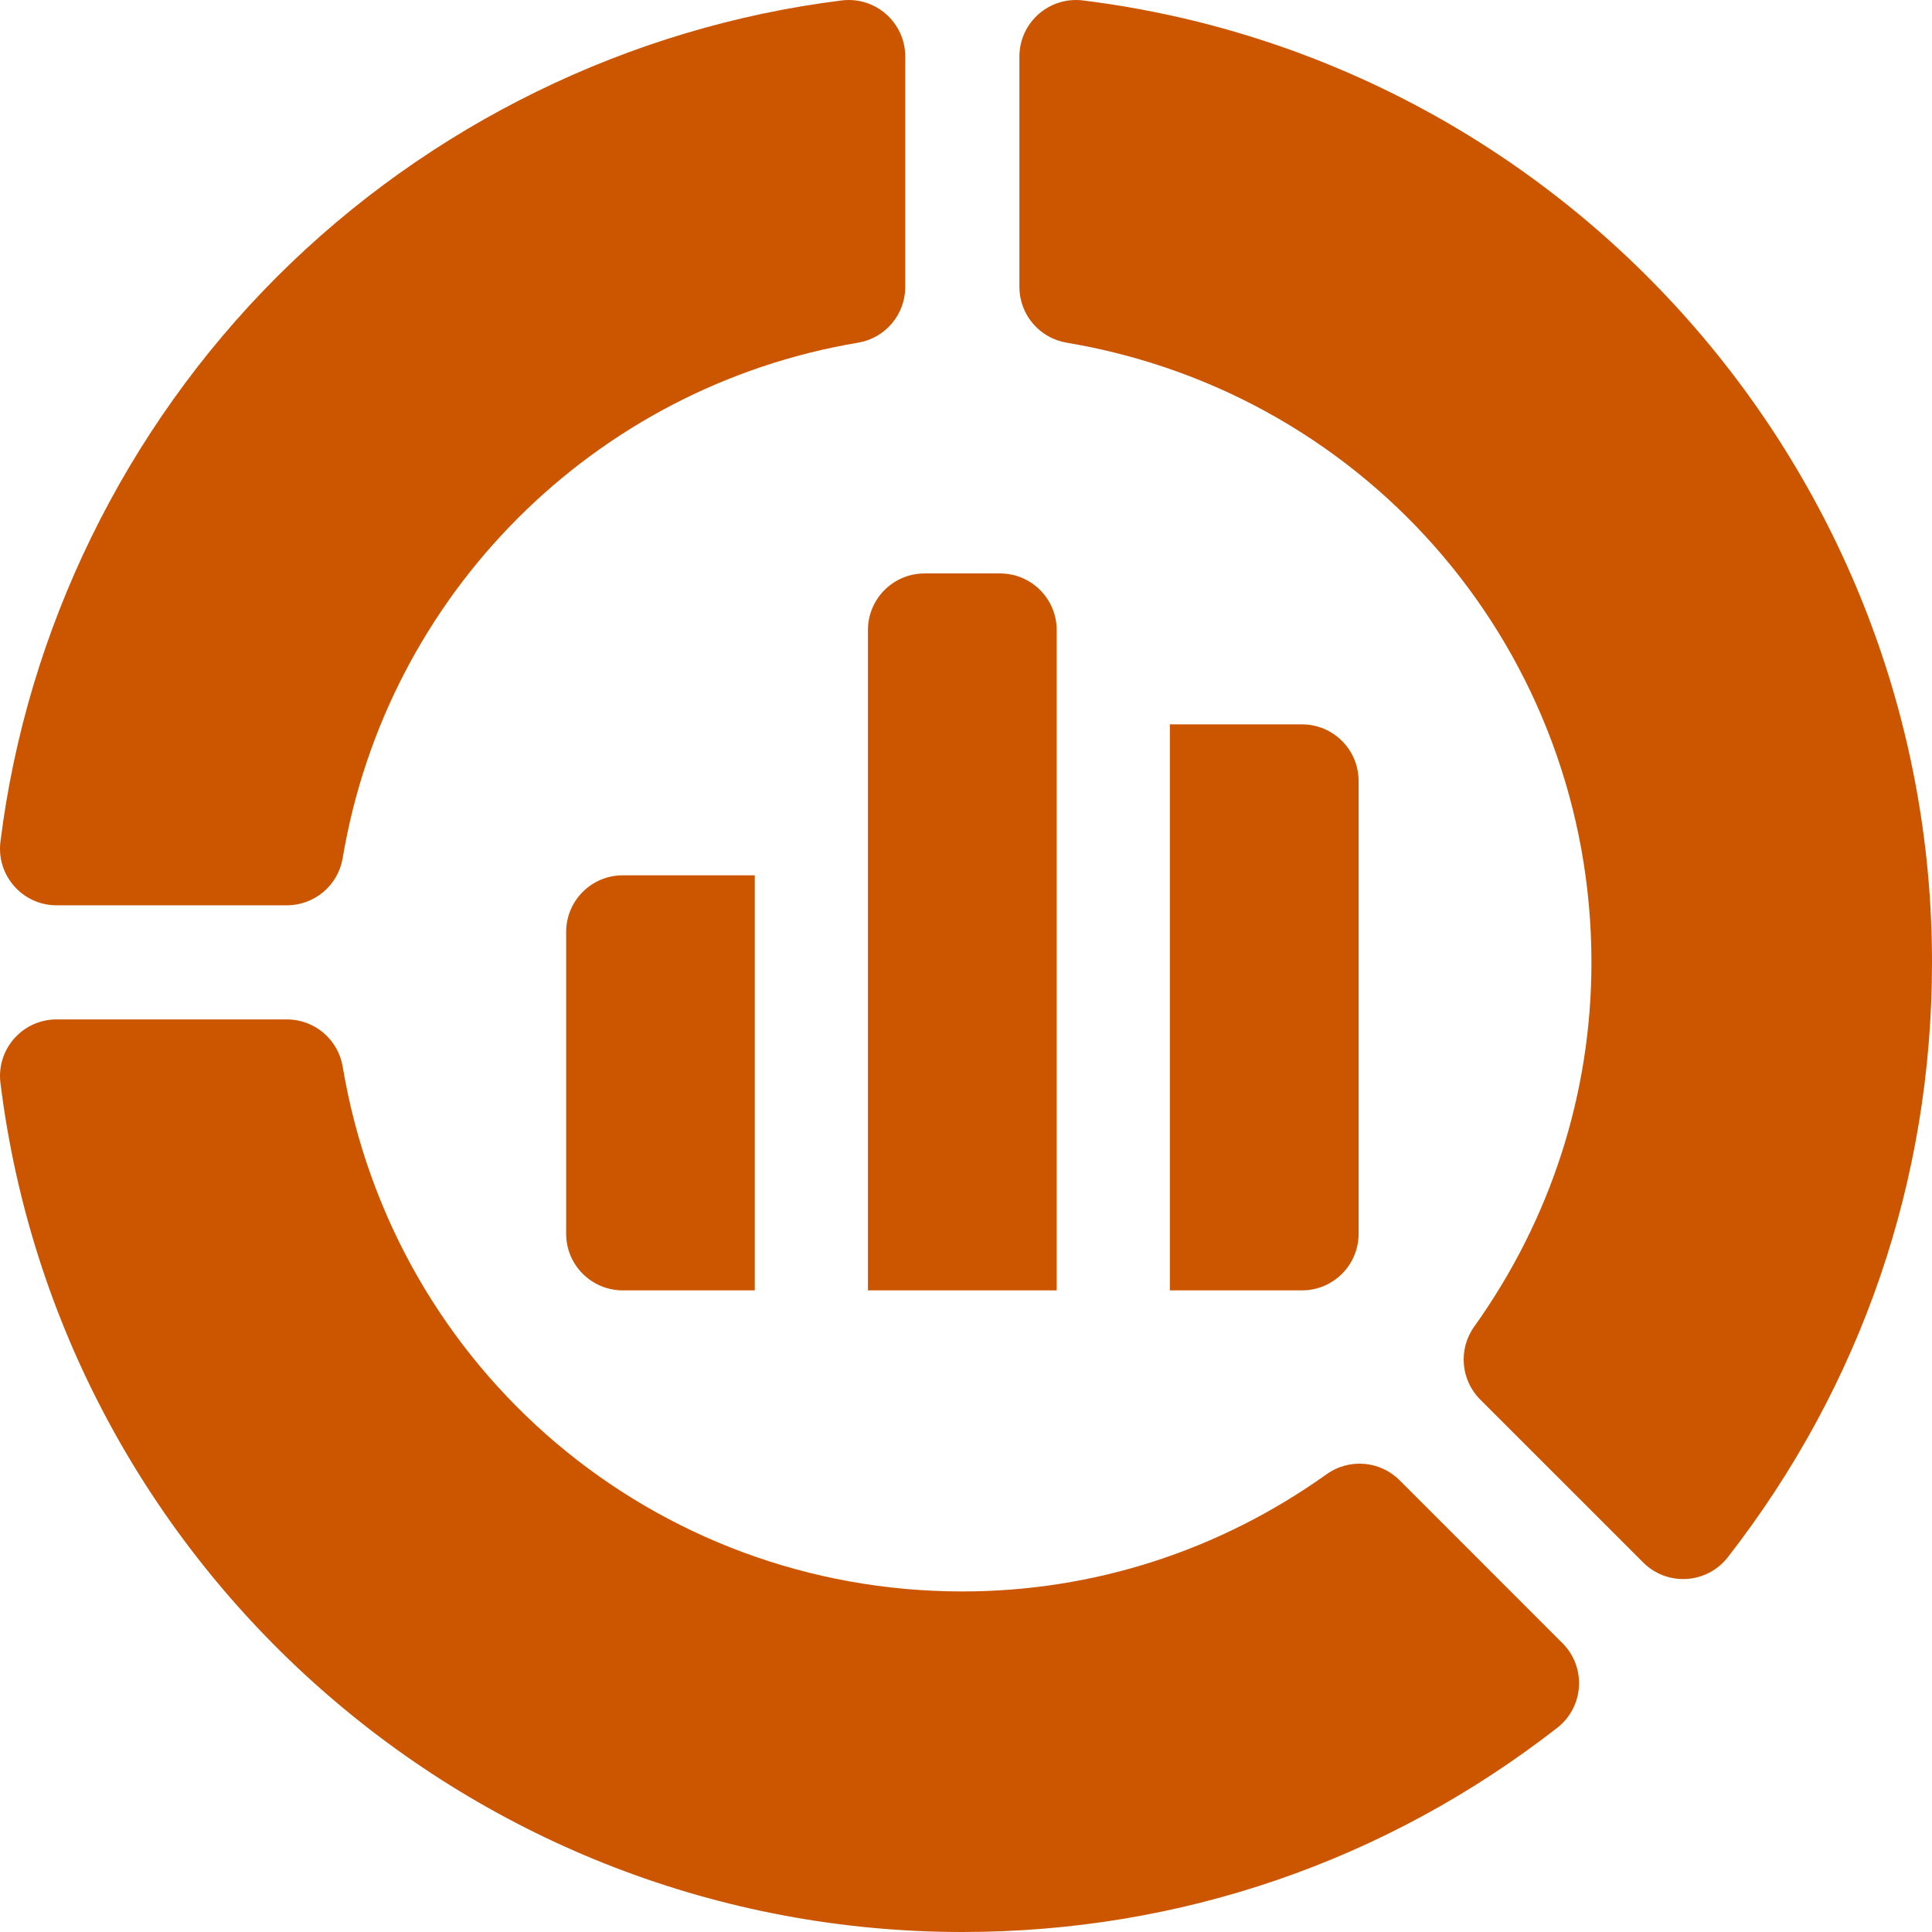 <?xml version="1.0" encoding="UTF-8"?>
<svg xmlns="http://www.w3.org/2000/svg" width="48" height="48" viewBox="0 0 48 48" fill="none">
  <g clip-path="url(#clip0_194_755)">
    <path d="M0.011 20.912C-0.093 21.751 0.561 22.492 1.406 22.492H7.128C7.814 22.492 8.401 21.996 8.514 21.318C9.615 14.761 14.761 9.615 21.318 8.514C21.995 8.401 22.491 7.814 22.491 7.128V1.406C22.491 0.561 21.751 -0.093 20.912 0.011C15.636 0.667 10.653 3.106 6.879 6.879C3.106 10.653 0.667 15.636 0.011 20.912Z" fill="#CC5500"></path>
    <path d="M32.96 36.626C30.291 38.532 27.162 39.539 23.91 39.539C16.258 39.539 9.783 34.056 8.514 26.501C8.401 25.823 7.814 25.327 7.128 25.327H1.406C0.561 25.327 -0.093 26.068 0.011 26.907V26.907C1.505 38.932 11.78 48 23.91 48C29.313 48 34.424 46.246 38.688 42.928C39.356 42.408 39.417 41.422 38.819 40.824L34.772 36.776C34.286 36.29 33.52 36.227 32.96 36.626Z" fill="#CC5500"></path>
    <path d="M26.501 8.514C34.056 9.783 39.539 16.258 39.539 23.91C39.539 27.162 38.532 30.291 36.626 32.96C36.227 33.52 36.29 34.286 36.776 34.772L40.824 38.819C41.422 39.417 42.408 39.356 42.928 38.688L42.928 38.688C46.246 34.424 48 29.313 48 23.91C48 11.78 38.932 1.505 26.907 0.011H26.907C26.068 -0.093 25.327 0.561 25.327 1.406V7.128C25.327 7.814 25.823 8.401 26.501 8.514Z" fill="#CC5500"></path>
    <path d="M24.847 14.247H22.971C22.194 14.247 21.564 14.876 21.564 15.653V32.059H26.253V15.653C26.253 14.876 25.623 14.247 24.847 14.247Z" fill="#CC5500"></path>
    <path d="M29.065 32.059H32.348C33.124 32.059 33.754 31.429 33.754 30.653V19.403C33.754 18.626 33.124 17.997 32.348 17.997H29.065V32.059Z" fill="#CC5500"></path>
    <path d="M18.752 21.747H15.473C14.696 21.747 14.066 22.376 14.066 23.153V30.653C14.066 31.429 14.696 32.059 15.473 32.059H18.752V21.747Z" fill="#CC5500"></path>
  </g>
  <defs>
    <clipPath id="clip0_194_755">
      <rect width="48" height="48" fill="white"></rect>
    </clipPath>
  </defs>
</svg>
